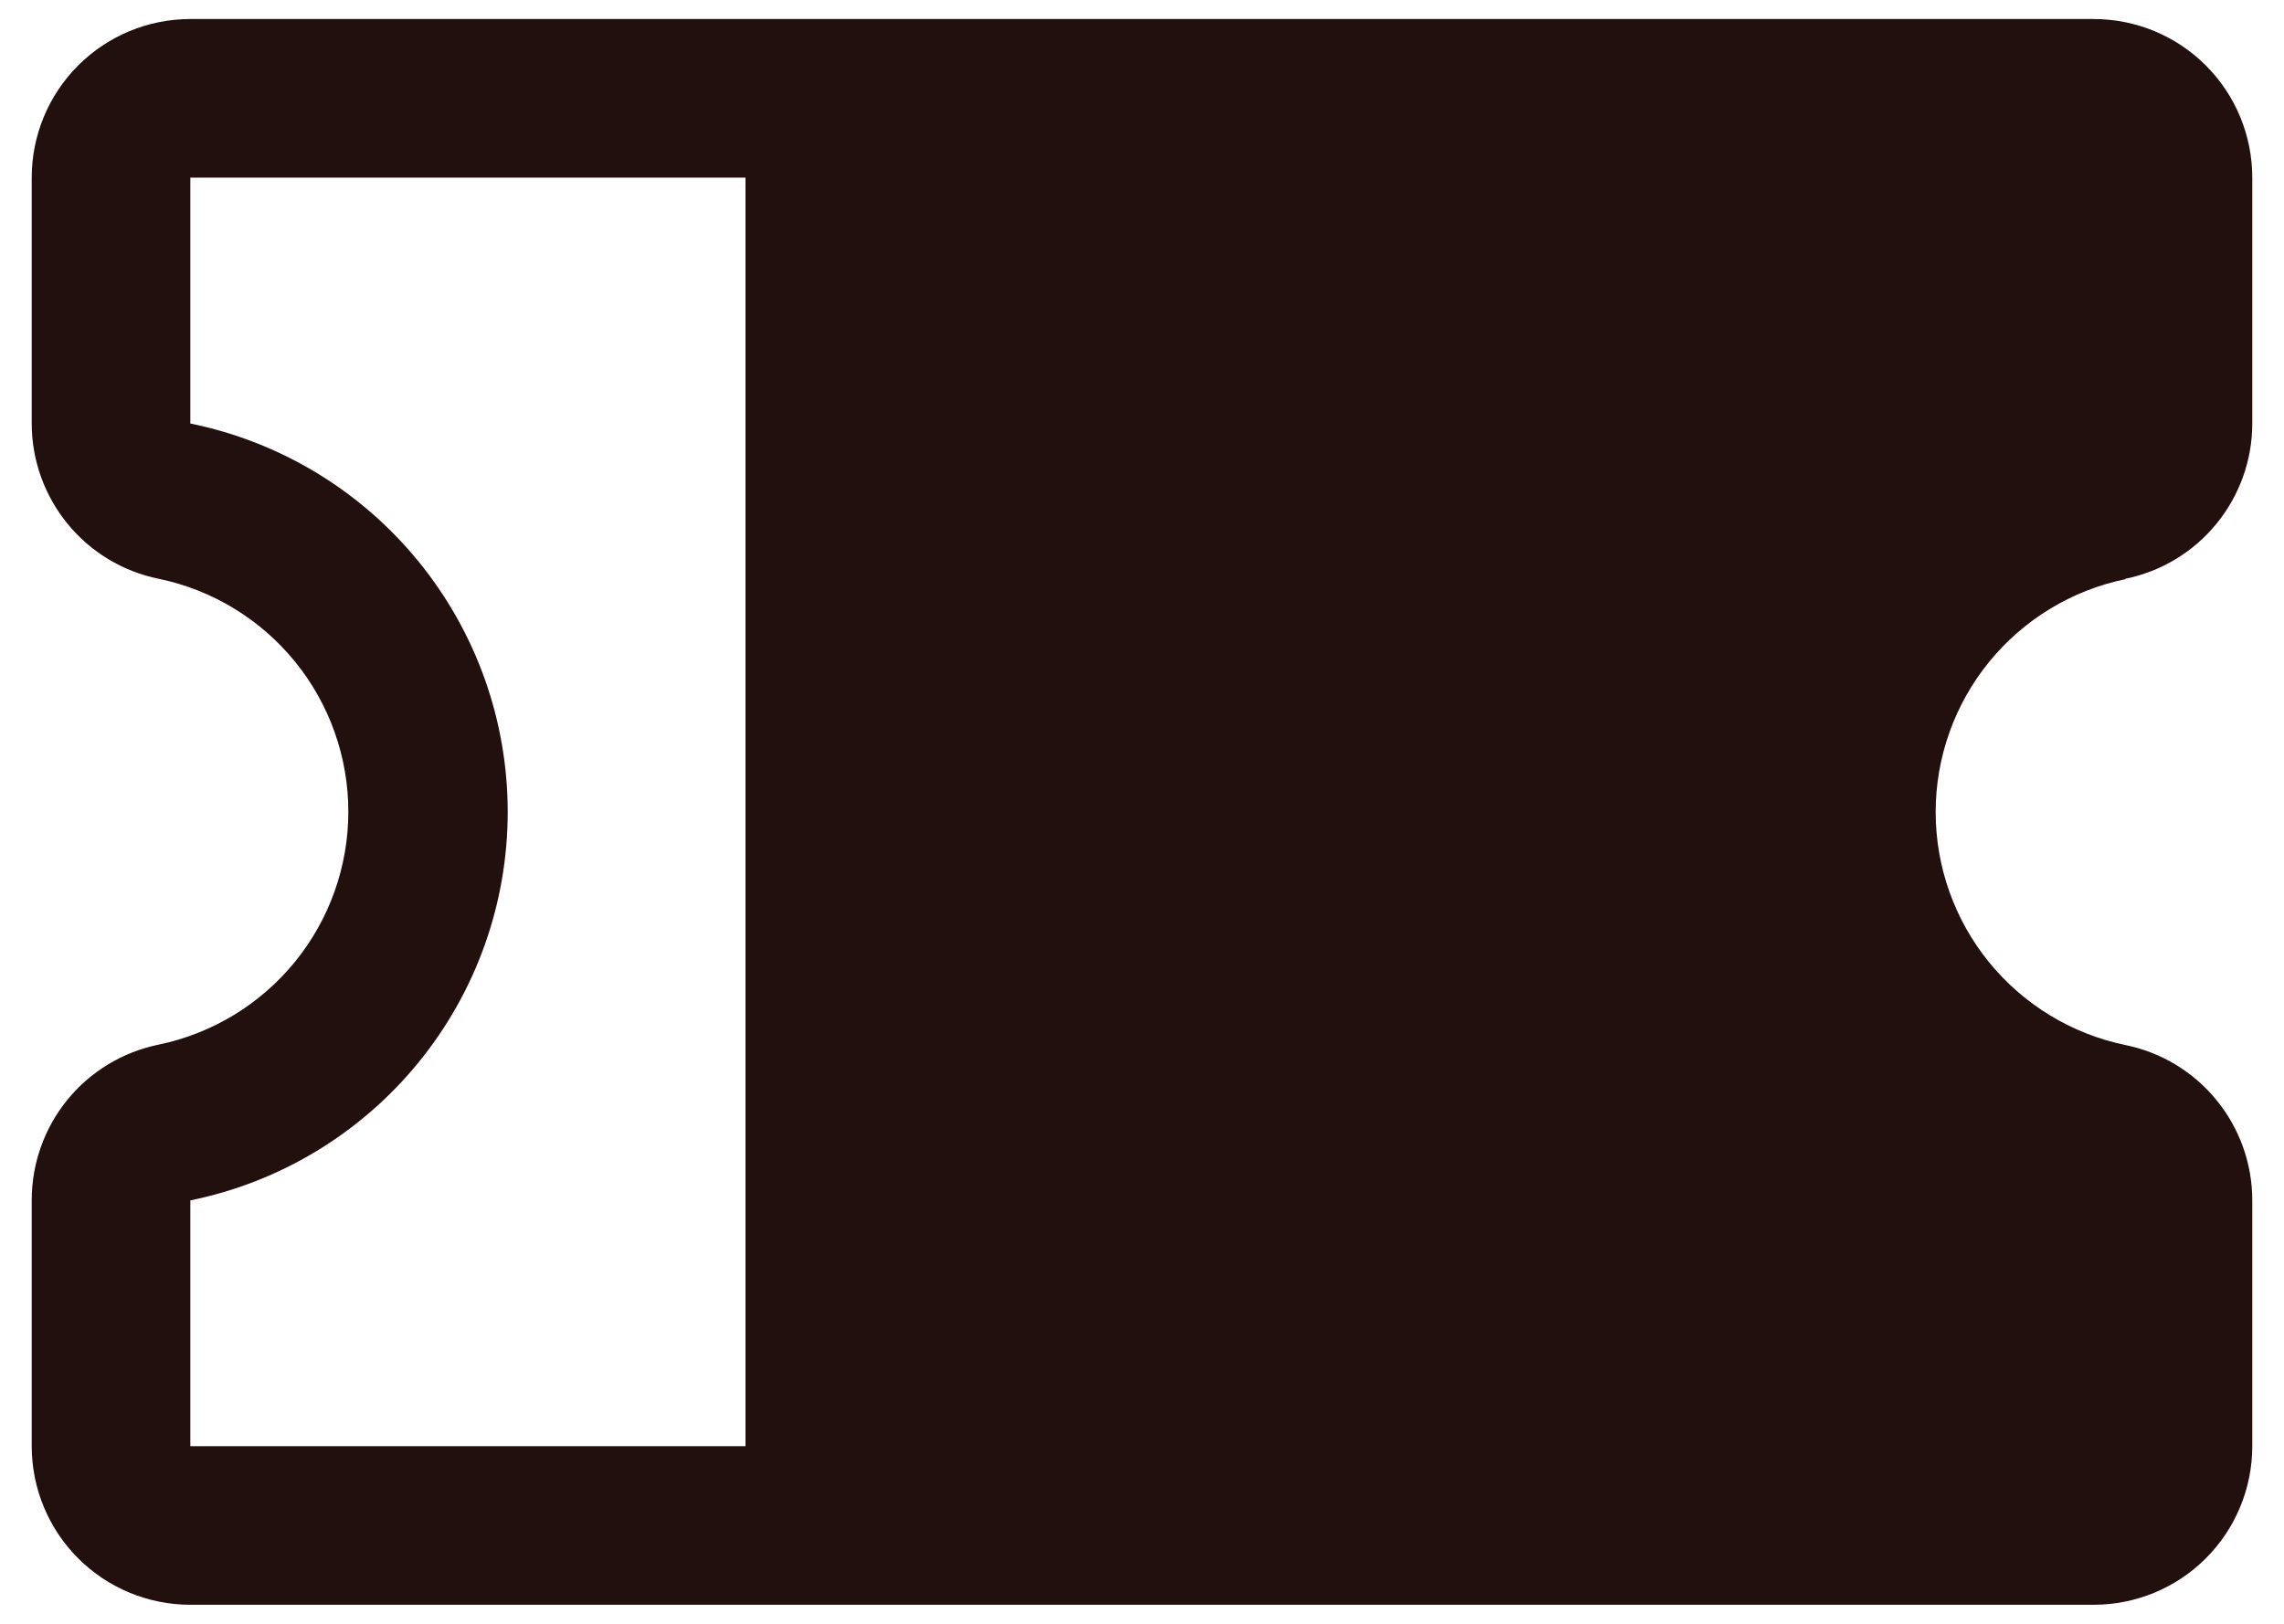 <svg xmlns="http://www.w3.org/2000/svg" fill="none" viewBox="0 0 45 32" height="32" width="45">
<path fill="#22100E" d="M41.873 11.406C42.579 11.263 43.214 10.88 43.669 10.322C44.125 9.764 44.375 9.066 44.375 8.346V3.5C44.375 2.671 44.046 1.876 43.46 1.29C42.874 0.704 42.079 0.375 41.25 0.375H3.75C2.921 0.375 2.126 0.704 1.54 1.29C0.954 1.876 0.625 2.671 0.625 3.5V8.346C0.625 9.066 0.875 9.764 1.331 10.322C1.786 10.88 2.421 11.263 3.127 11.406C4.182 11.625 5.13 12.201 5.811 13.037C6.491 13.873 6.863 14.918 6.863 15.996C6.863 17.074 6.491 18.119 5.811 18.955C5.13 19.791 4.182 20.367 3.127 20.586C2.42 20.73 1.784 21.114 1.328 21.673C0.872 22.233 0.624 22.933 0.625 23.654V28.5C0.625 29.329 0.954 30.124 1.54 30.71C2.126 31.296 2.921 31.625 3.75 31.625H41.25C42.079 31.625 42.874 31.296 43.46 30.71C44.046 30.124 44.375 29.329 44.375 28.5V23.654C44.375 22.934 44.125 22.236 43.669 21.678C43.214 21.12 42.579 20.737 41.873 20.594C40.818 20.375 39.87 19.799 39.189 18.963C38.509 18.127 38.137 17.082 38.137 16.004C38.137 14.926 38.509 13.881 39.189 13.045C39.87 12.209 40.818 11.633 41.873 11.414V11.406ZM3.75 23.656C5.515 23.297 7.102 22.338 8.241 20.943C9.381 19.548 10.003 17.802 10.003 16.001C10.003 14.2 9.381 12.454 8.241 11.059C7.102 9.664 5.515 8.705 3.75 8.346V3.5H14.688V28.5H3.75V23.656Z"></path>
</svg>
